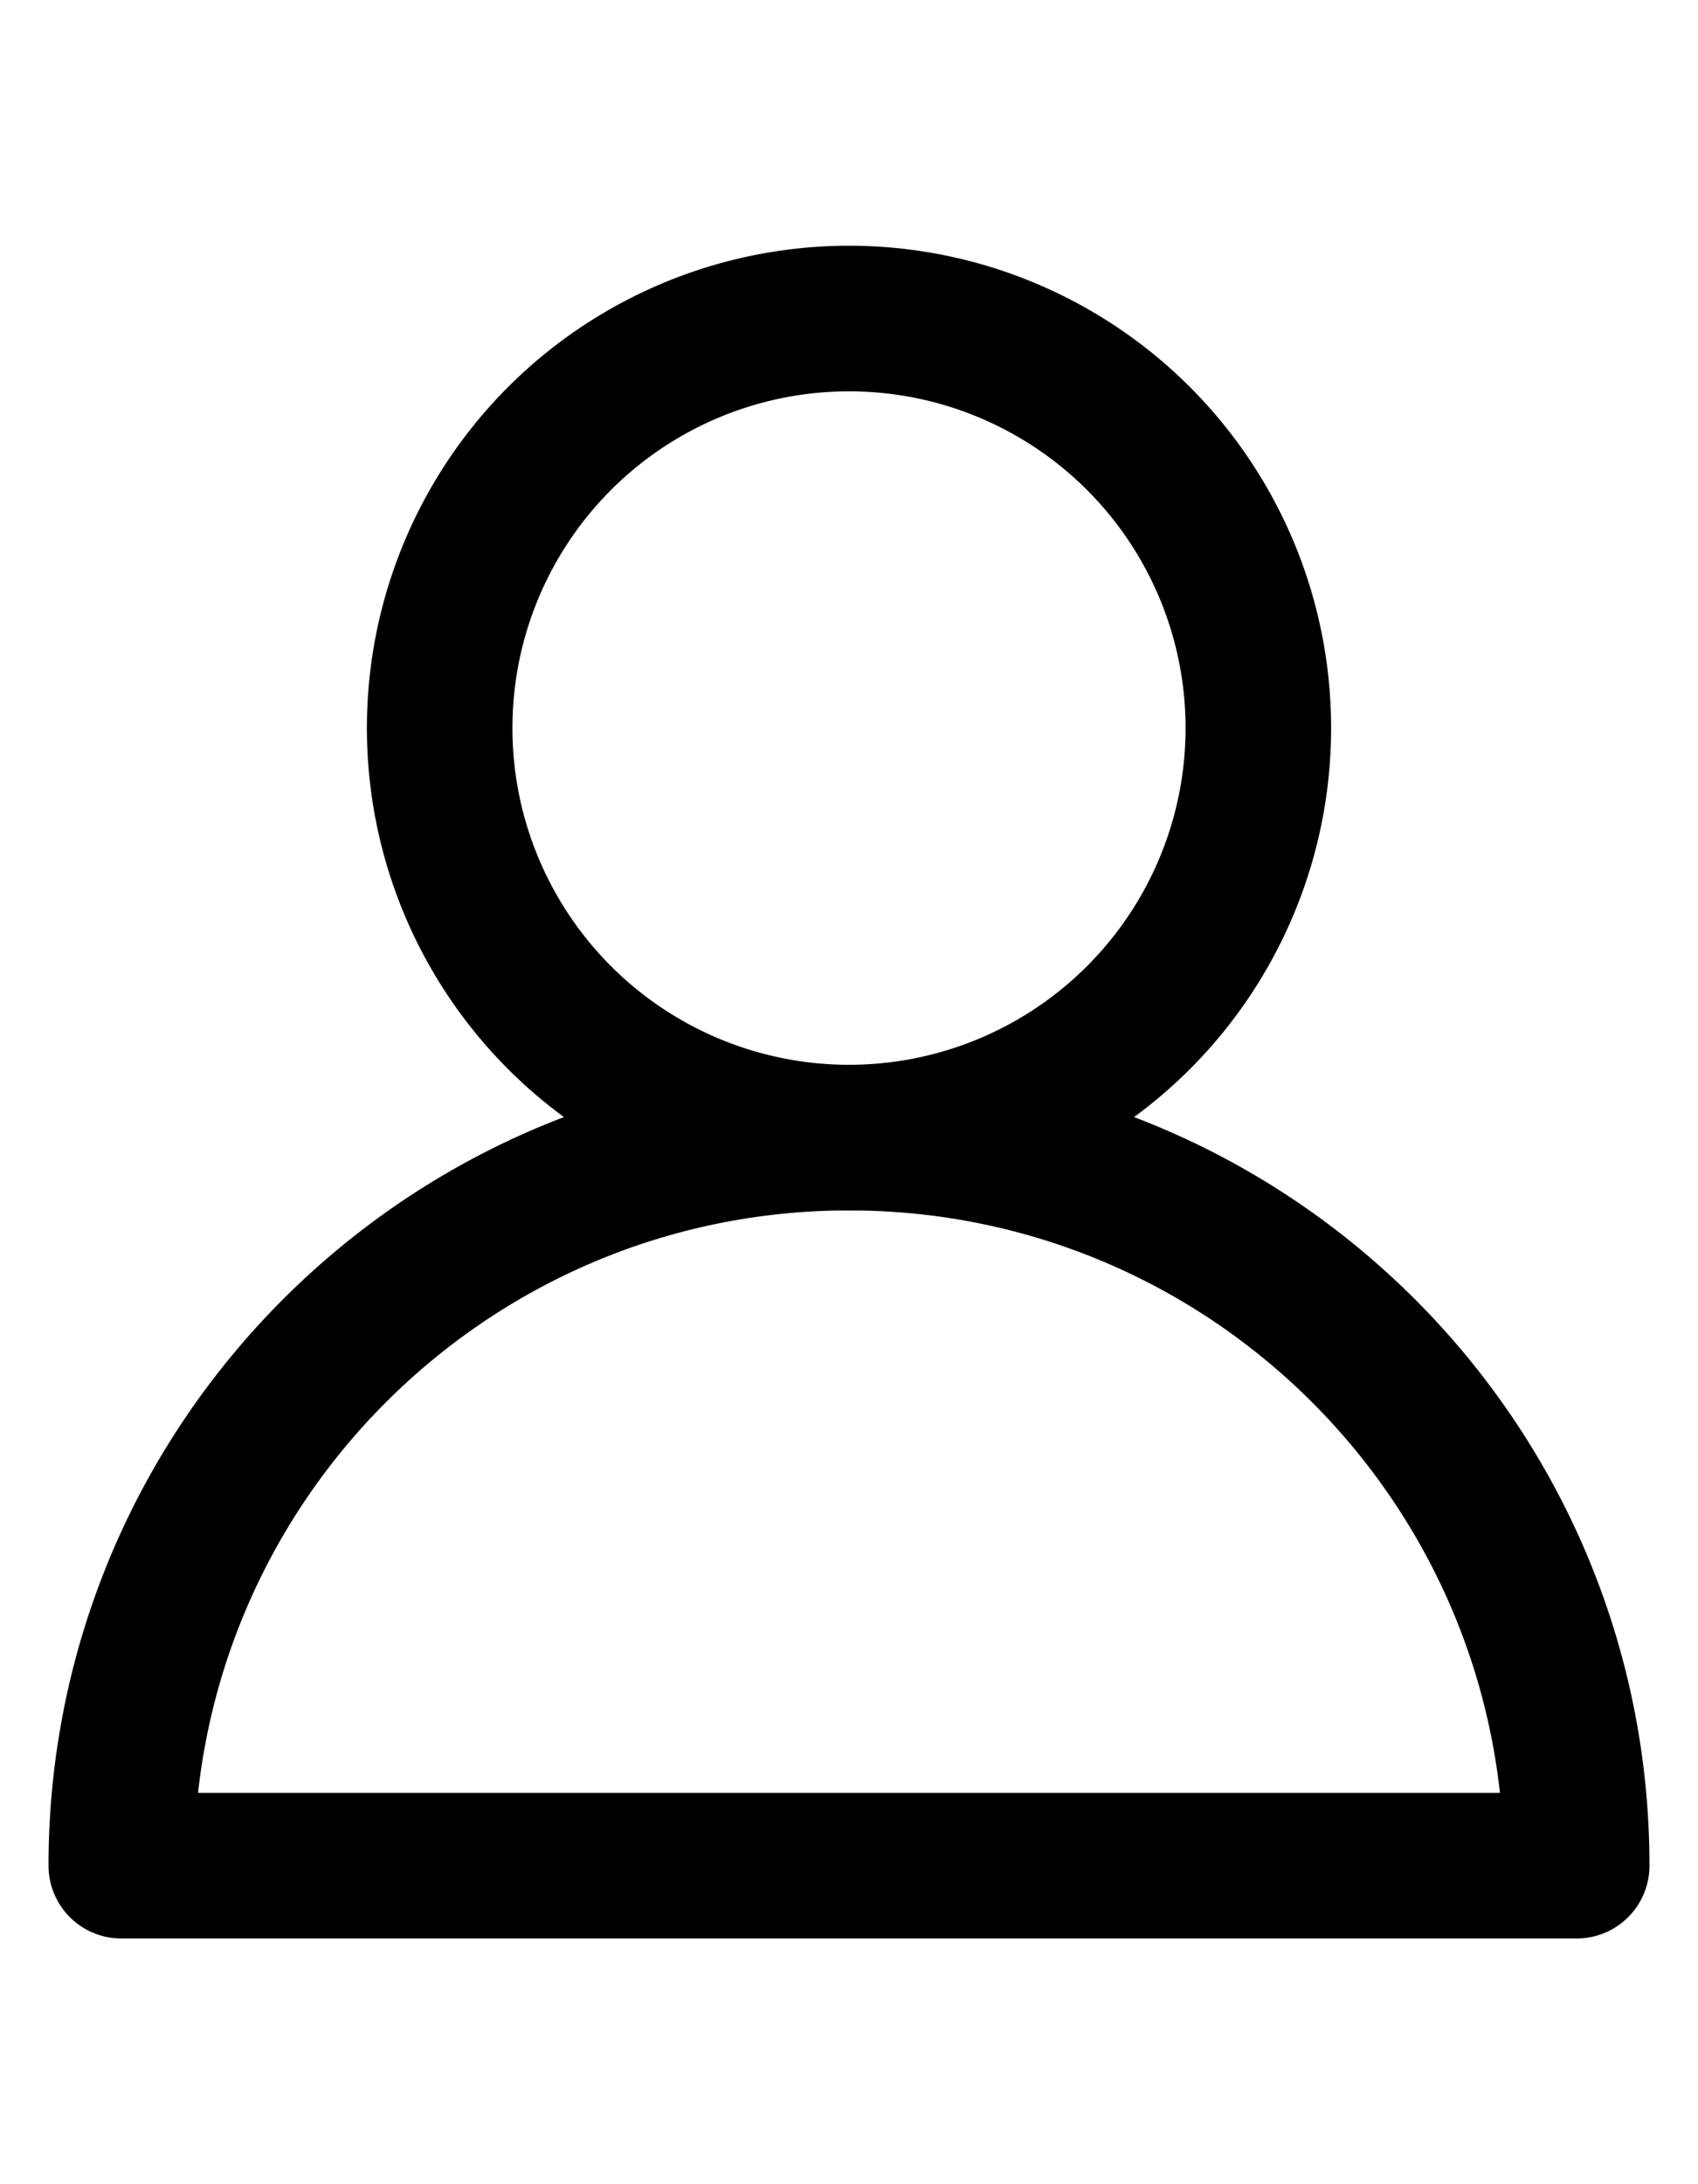 <svg xmlns="http://www.w3.org/2000/svg" width="14" height="18" fill="none" viewBox="0 0 14 18">
    <circle cx="7" cy="6" r="3.375" stroke="#000" stroke-width="1.2"/>
    <path stroke="#000" stroke-linejoin="round" stroke-width="1.2" d="M7 9.375c-3.314 0-6 2.686-6 6h12c0-3.314-2.686-6-6-6z"/>
</svg>
